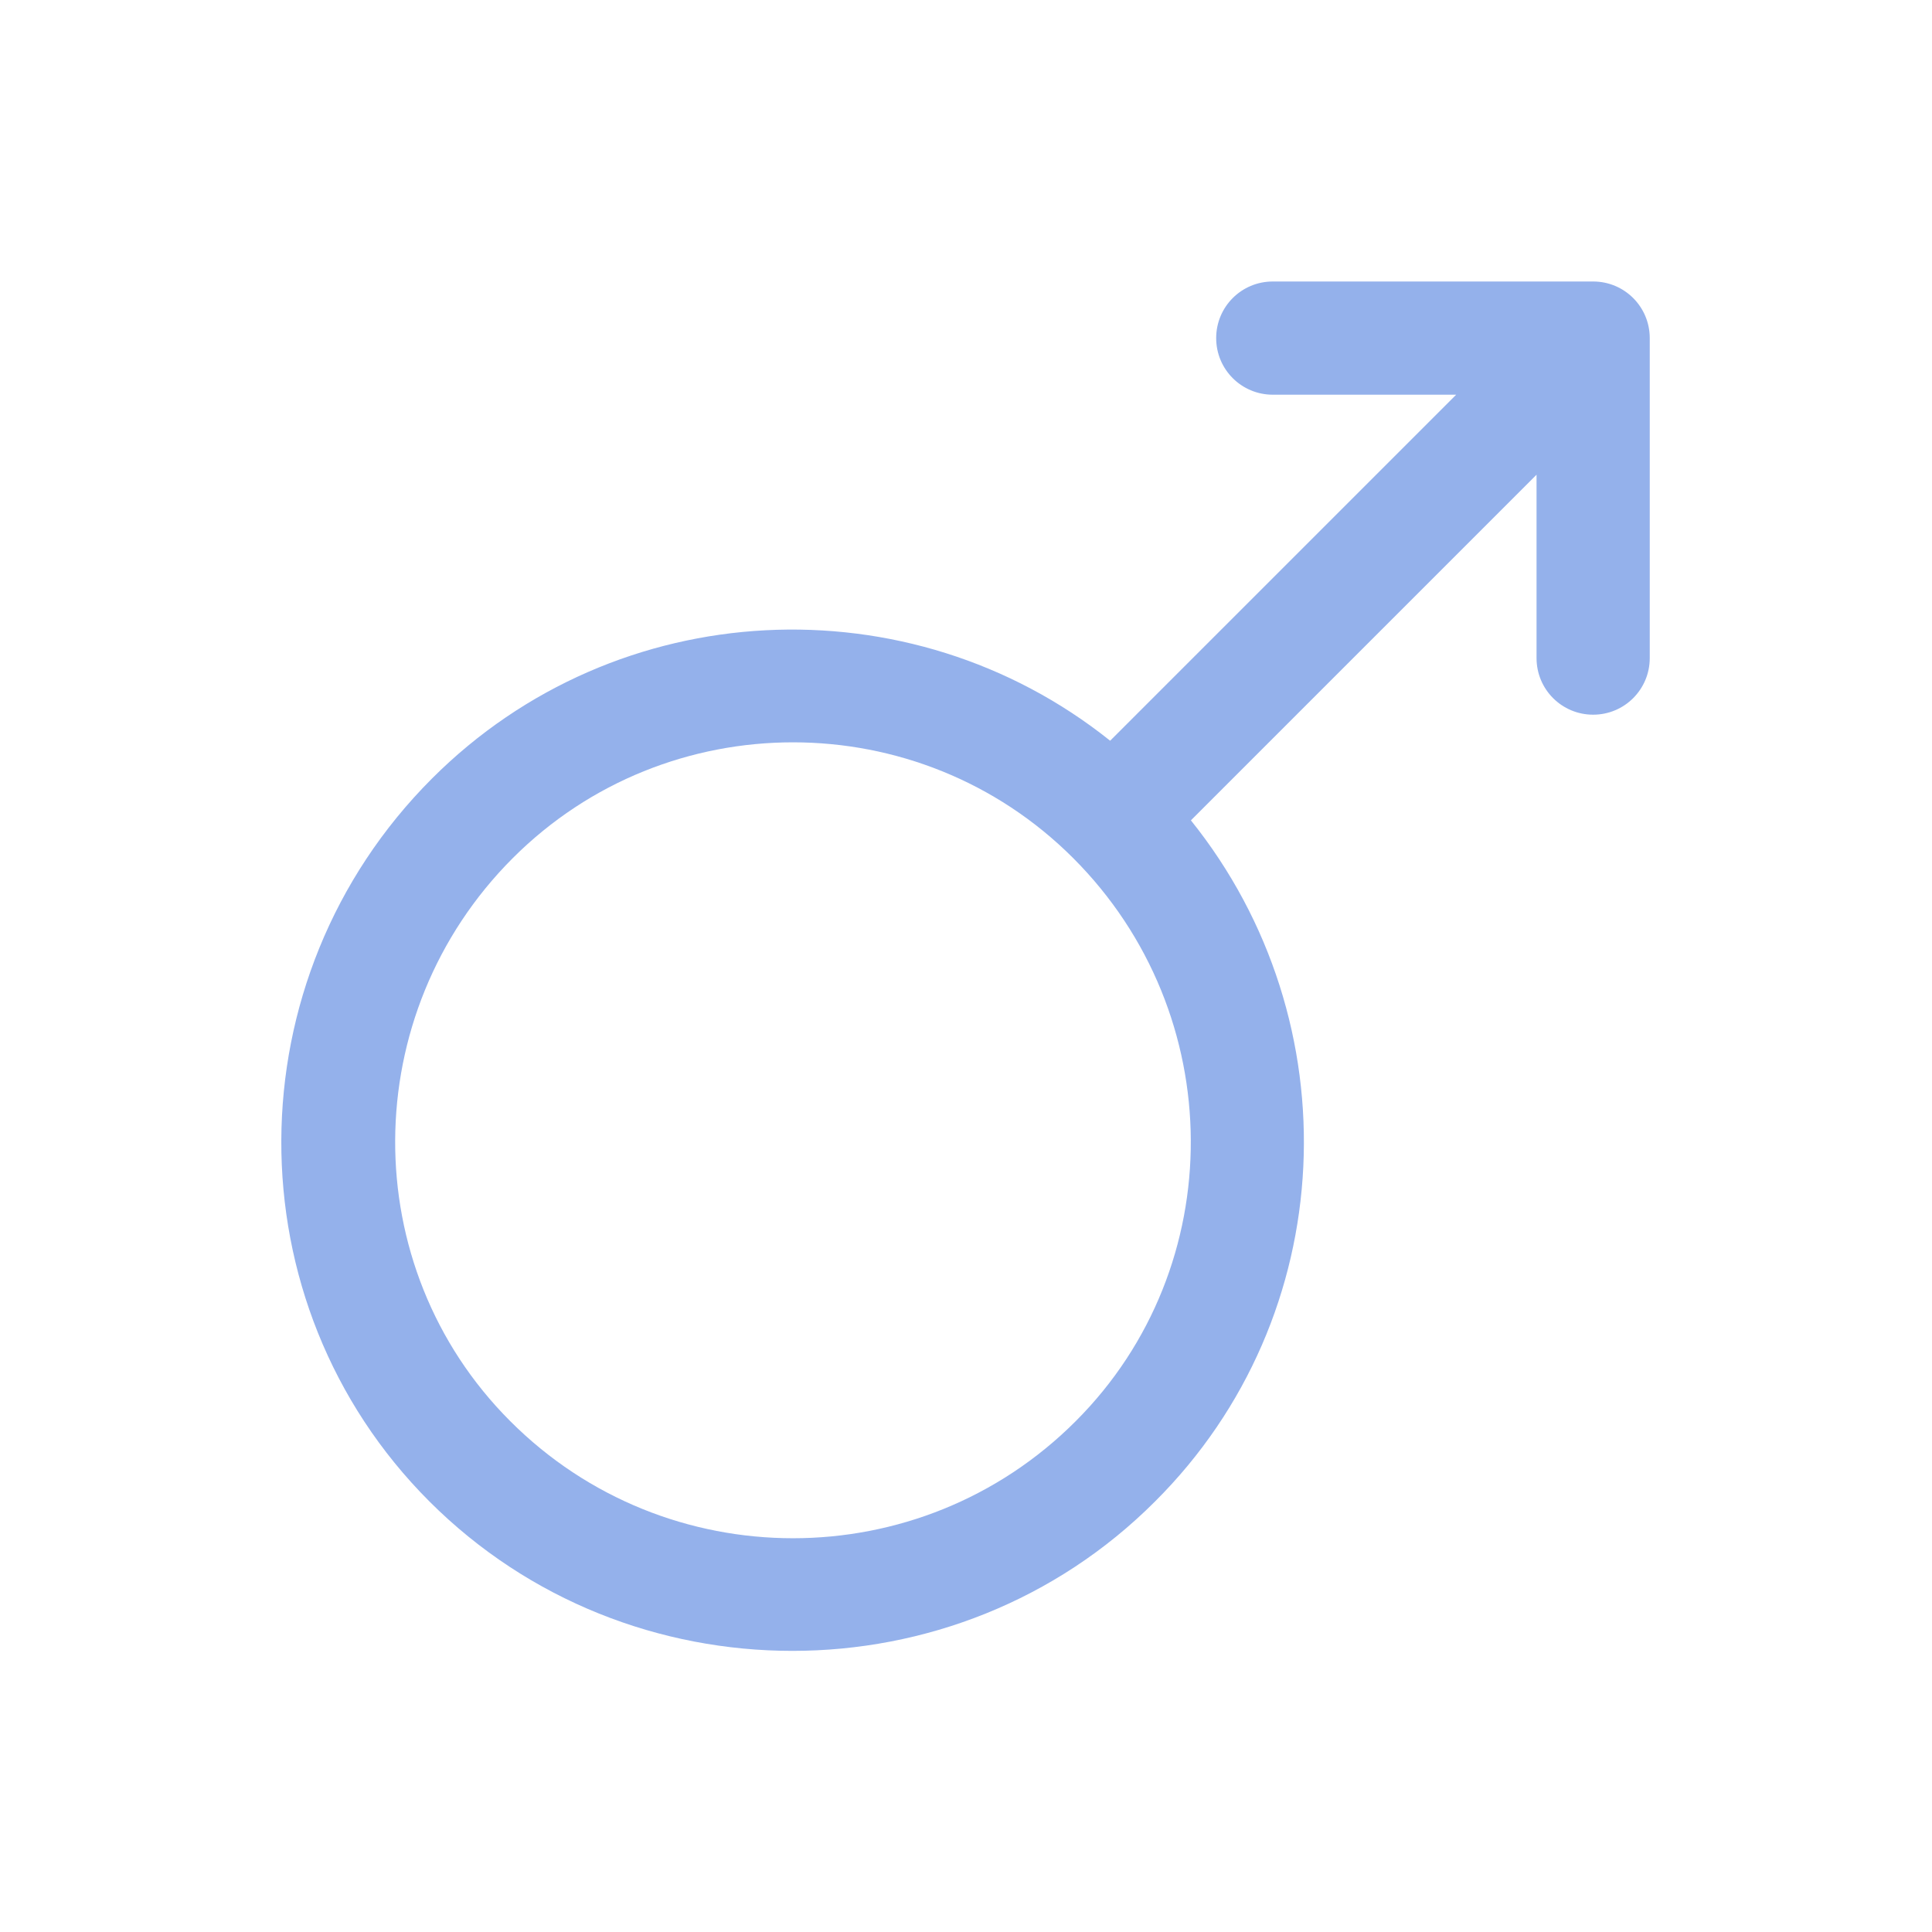 <?xml version="1.0" encoding="utf-8"?>
<!-- Generator: Adobe Illustrator 25.2.1, SVG Export Plug-In . SVG Version: 6.00 Build 0)  -->
<svg version="1.1" id="Capa_1" xmlns="http://www.w3.org/2000/svg" xmlns:xlink="http://www.w3.org/1999/xlink" x="0px" y="0px"
	 viewBox="0 0 512 512" style="enable-background:new 0 0 512 512;" xml:space="preserve">
<style type="text/css">
	.st0{fill:#D990DC;}
	.st1{fill:#94B1EB;}
</style>
<path class="st1" d="M315.6,217.4l91.6-91.6l0,48.6c0,8.3,6.7,15,15,15c8.3,0,15-6.7,15-15V89.6c0-8.3-6.7-15-15-15h-84.9
	c-8.3,0-15,6.7-15,15c0,8.3,6.7,15,15,15h48.6l-91.7,91.7c-53-42.4-130.7-39-179.7,10c-53,53-53.3,139-0.7,191.6
	c52.8,52.8,139.6,52.8,192.3,0C355.4,348.8,358.4,270.7,315.6,217.4z M135.2,376.6c-40.9-40.9-40.6-107.9,0.7-149.2
	c40.9-40.9,107.6-40.9,148.5,0c41.3,41.3,41.6,108.3,0.7,149.2C243.8,418,176.5,418,135.2,376.6z"/>
</svg>

